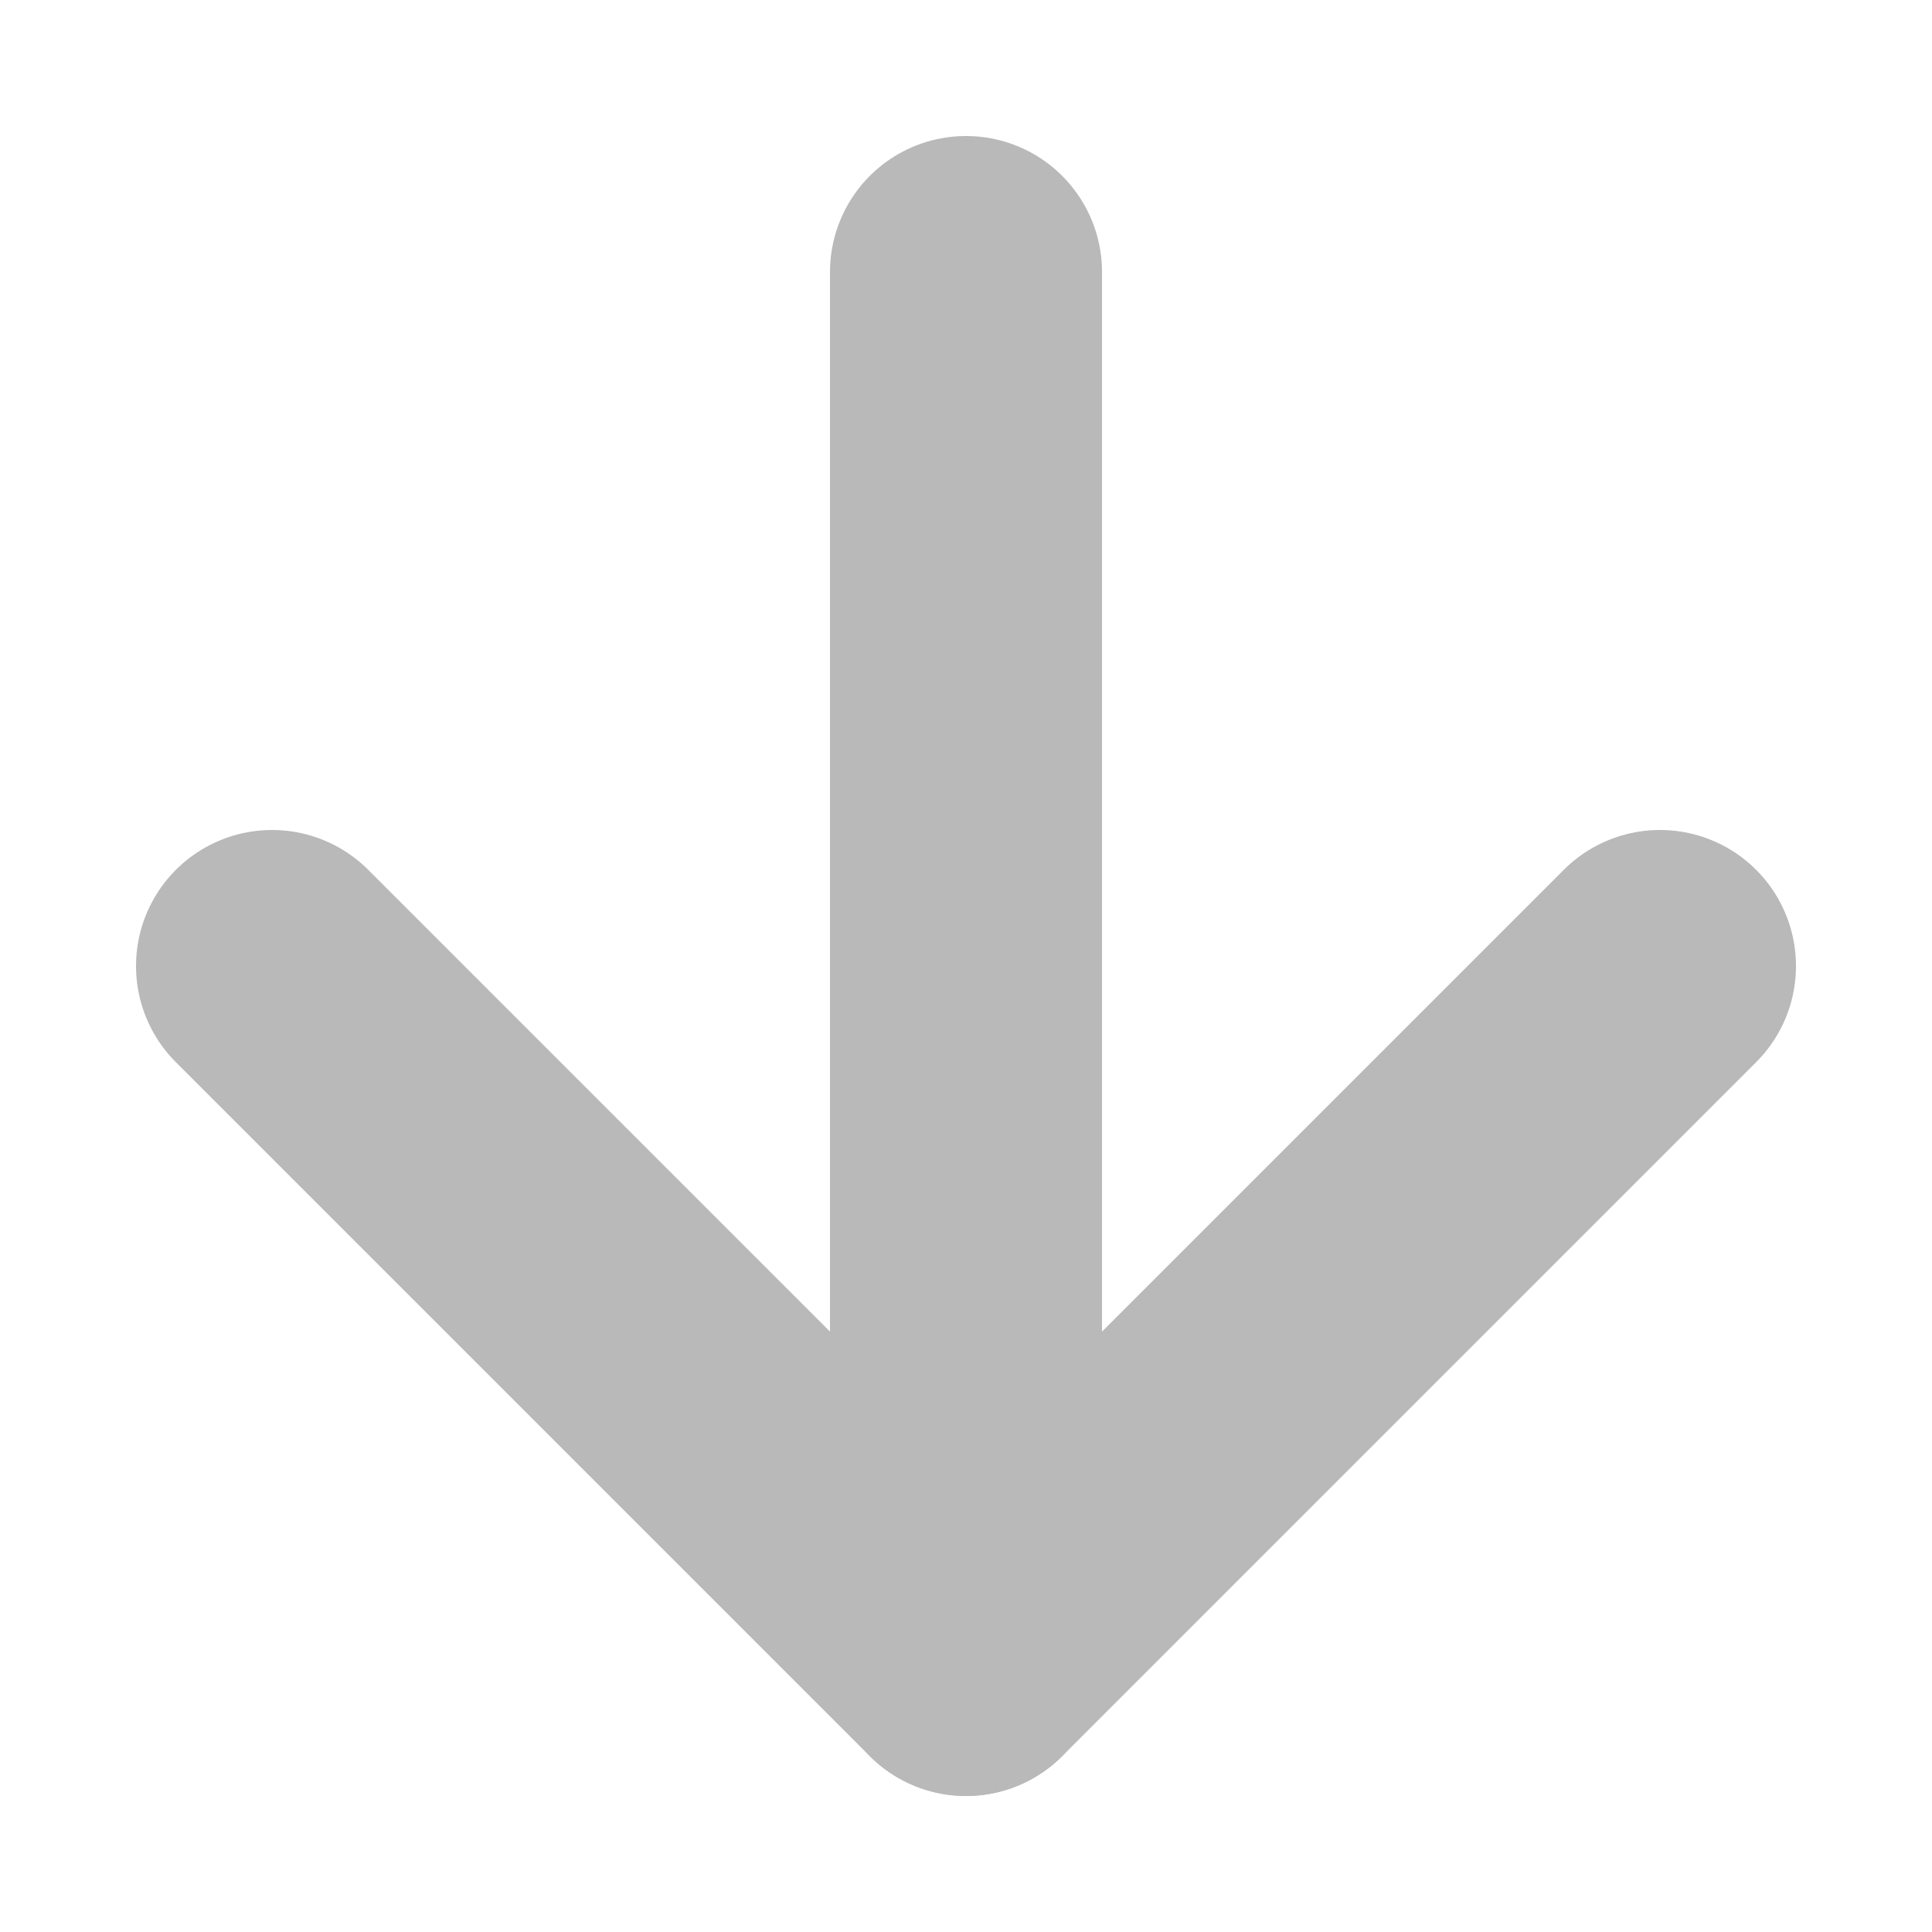 <svg xmlns="http://www.w3.org/2000/svg" width="21.306" height="21.306" viewBox="0 0 21.306 21.306">
  <g id="arrow_down" transform="translate(10.653 3) rotate(45)">
    <path id="Path_100" data-name="Path 100" d="M0,0,10.823,10.823" transform="translate(0 0)" fill="none" stroke="#b9b9b9" stroke-linecap="round" stroke-linejoin="round" stroke-width="3"/>
    <path id="Path_101" data-name="Path 101" d="M10.823,0V10.823H0" transform="translate(0 0)" fill="none" stroke="#b9b9b9" stroke-linecap="round" stroke-linejoin="round" stroke-width="3"/>
  </g>
</svg>
